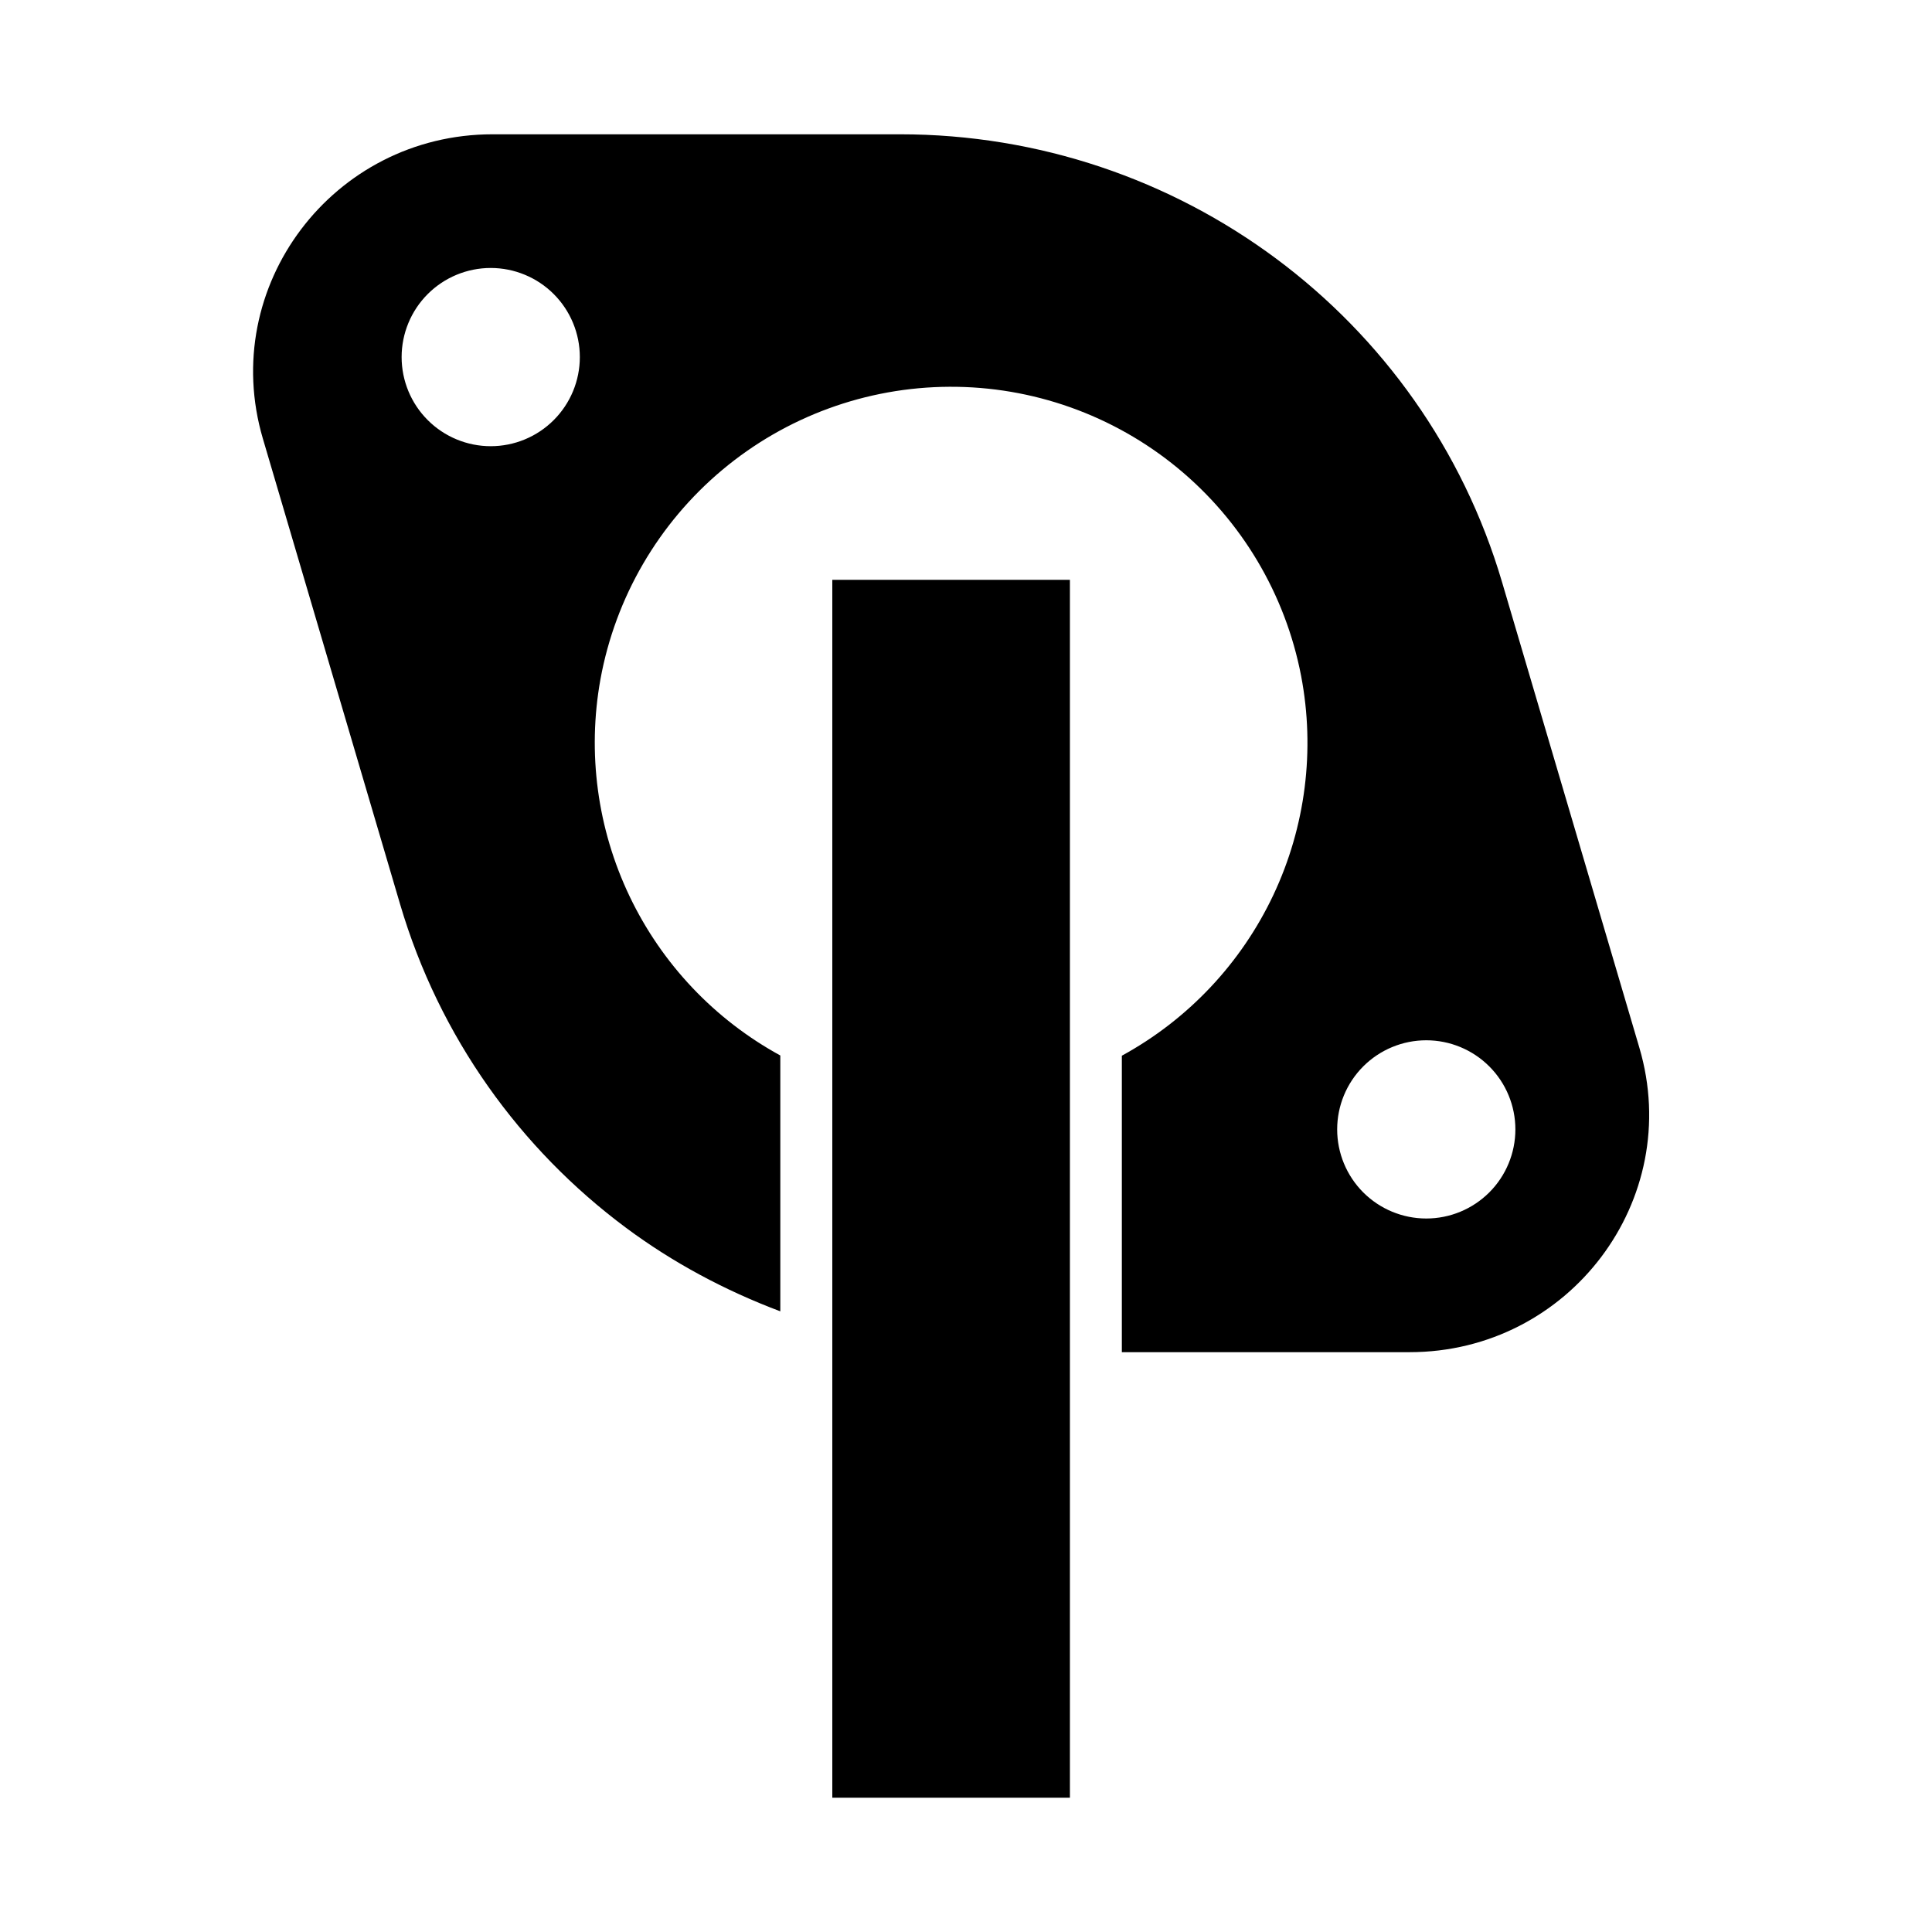 <?xml version="1.0" encoding="UTF-8"?>
<!-- Uploaded to: ICON Repo, www.svgrepo.com, Generator: ICON Repo Mixer Tools -->
<svg fill="#000000" width="800px" height="800px" version="1.1" viewBox="144 144 512 512" xmlns="http://www.w3.org/2000/svg">
 <g>
  <path d="m274.54 179.59c-42.32 0-72.762 40.34-60.875 80.656l36.371 123.4c10.371 35.172 31.793 64.855 59.863 85.73 12.434 9.246 26.242 16.629 40.891 22.141v-67.805h-0.004c-17.406-9.512-31.379-24.266-39.93-42.164-8.555-17.898-11.258-38.039-7.727-57.559 3.961-21.672 15.367-41.277 32.25-55.43 16.883-14.148 38.176-21.953 60.203-22.059 22.031-0.113 43.41 7.484 60.434 21.473 17.023 13.988 28.621 33.484 32.789 55.125 3.762 19.648 1.188 39.984-7.348 58.078-8.539 18.094-22.598 33.008-40.156 42.598v78.566h76.25c42.316 0 72.793-40.34 60.906-80.66l-36.402-123.43c-20.738-70.34-85.707-118.66-159.54-118.66zm-0.492 35.426c6.262 0 12.27 2.488 16.695 6.914 4.43 4.43 6.918 10.438 6.918 16.699 0 6.266-2.488 12.273-6.918 16.699-4.426 4.43-10.434 6.918-16.695 6.918s-12.27-2.488-16.695-6.918c-4.43-4.426-6.918-10.434-6.918-16.699 0-6.262 2.488-12.27 6.918-16.699 4.426-4.426 10.434-6.914 16.695-6.914zm247.93 204.67c6.262 0 12.266 2.488 16.695 6.918 4.43 4.426 6.918 10.434 6.918 16.699 0 6.262-2.488 12.27-6.918 16.699-4.43 4.426-10.434 6.914-16.695 6.914-6.266 0-12.27-2.488-16.699-6.914-4.426-4.43-6.914-10.438-6.914-16.699 0-6.266 2.488-12.273 6.914-16.699 4.43-4.43 10.438-6.918 16.699-6.918z" fill-rule="evenodd"/>
  <path d="m364.57 297.66h62.969v322.75h-62.969z"/>
 </g>
</svg>